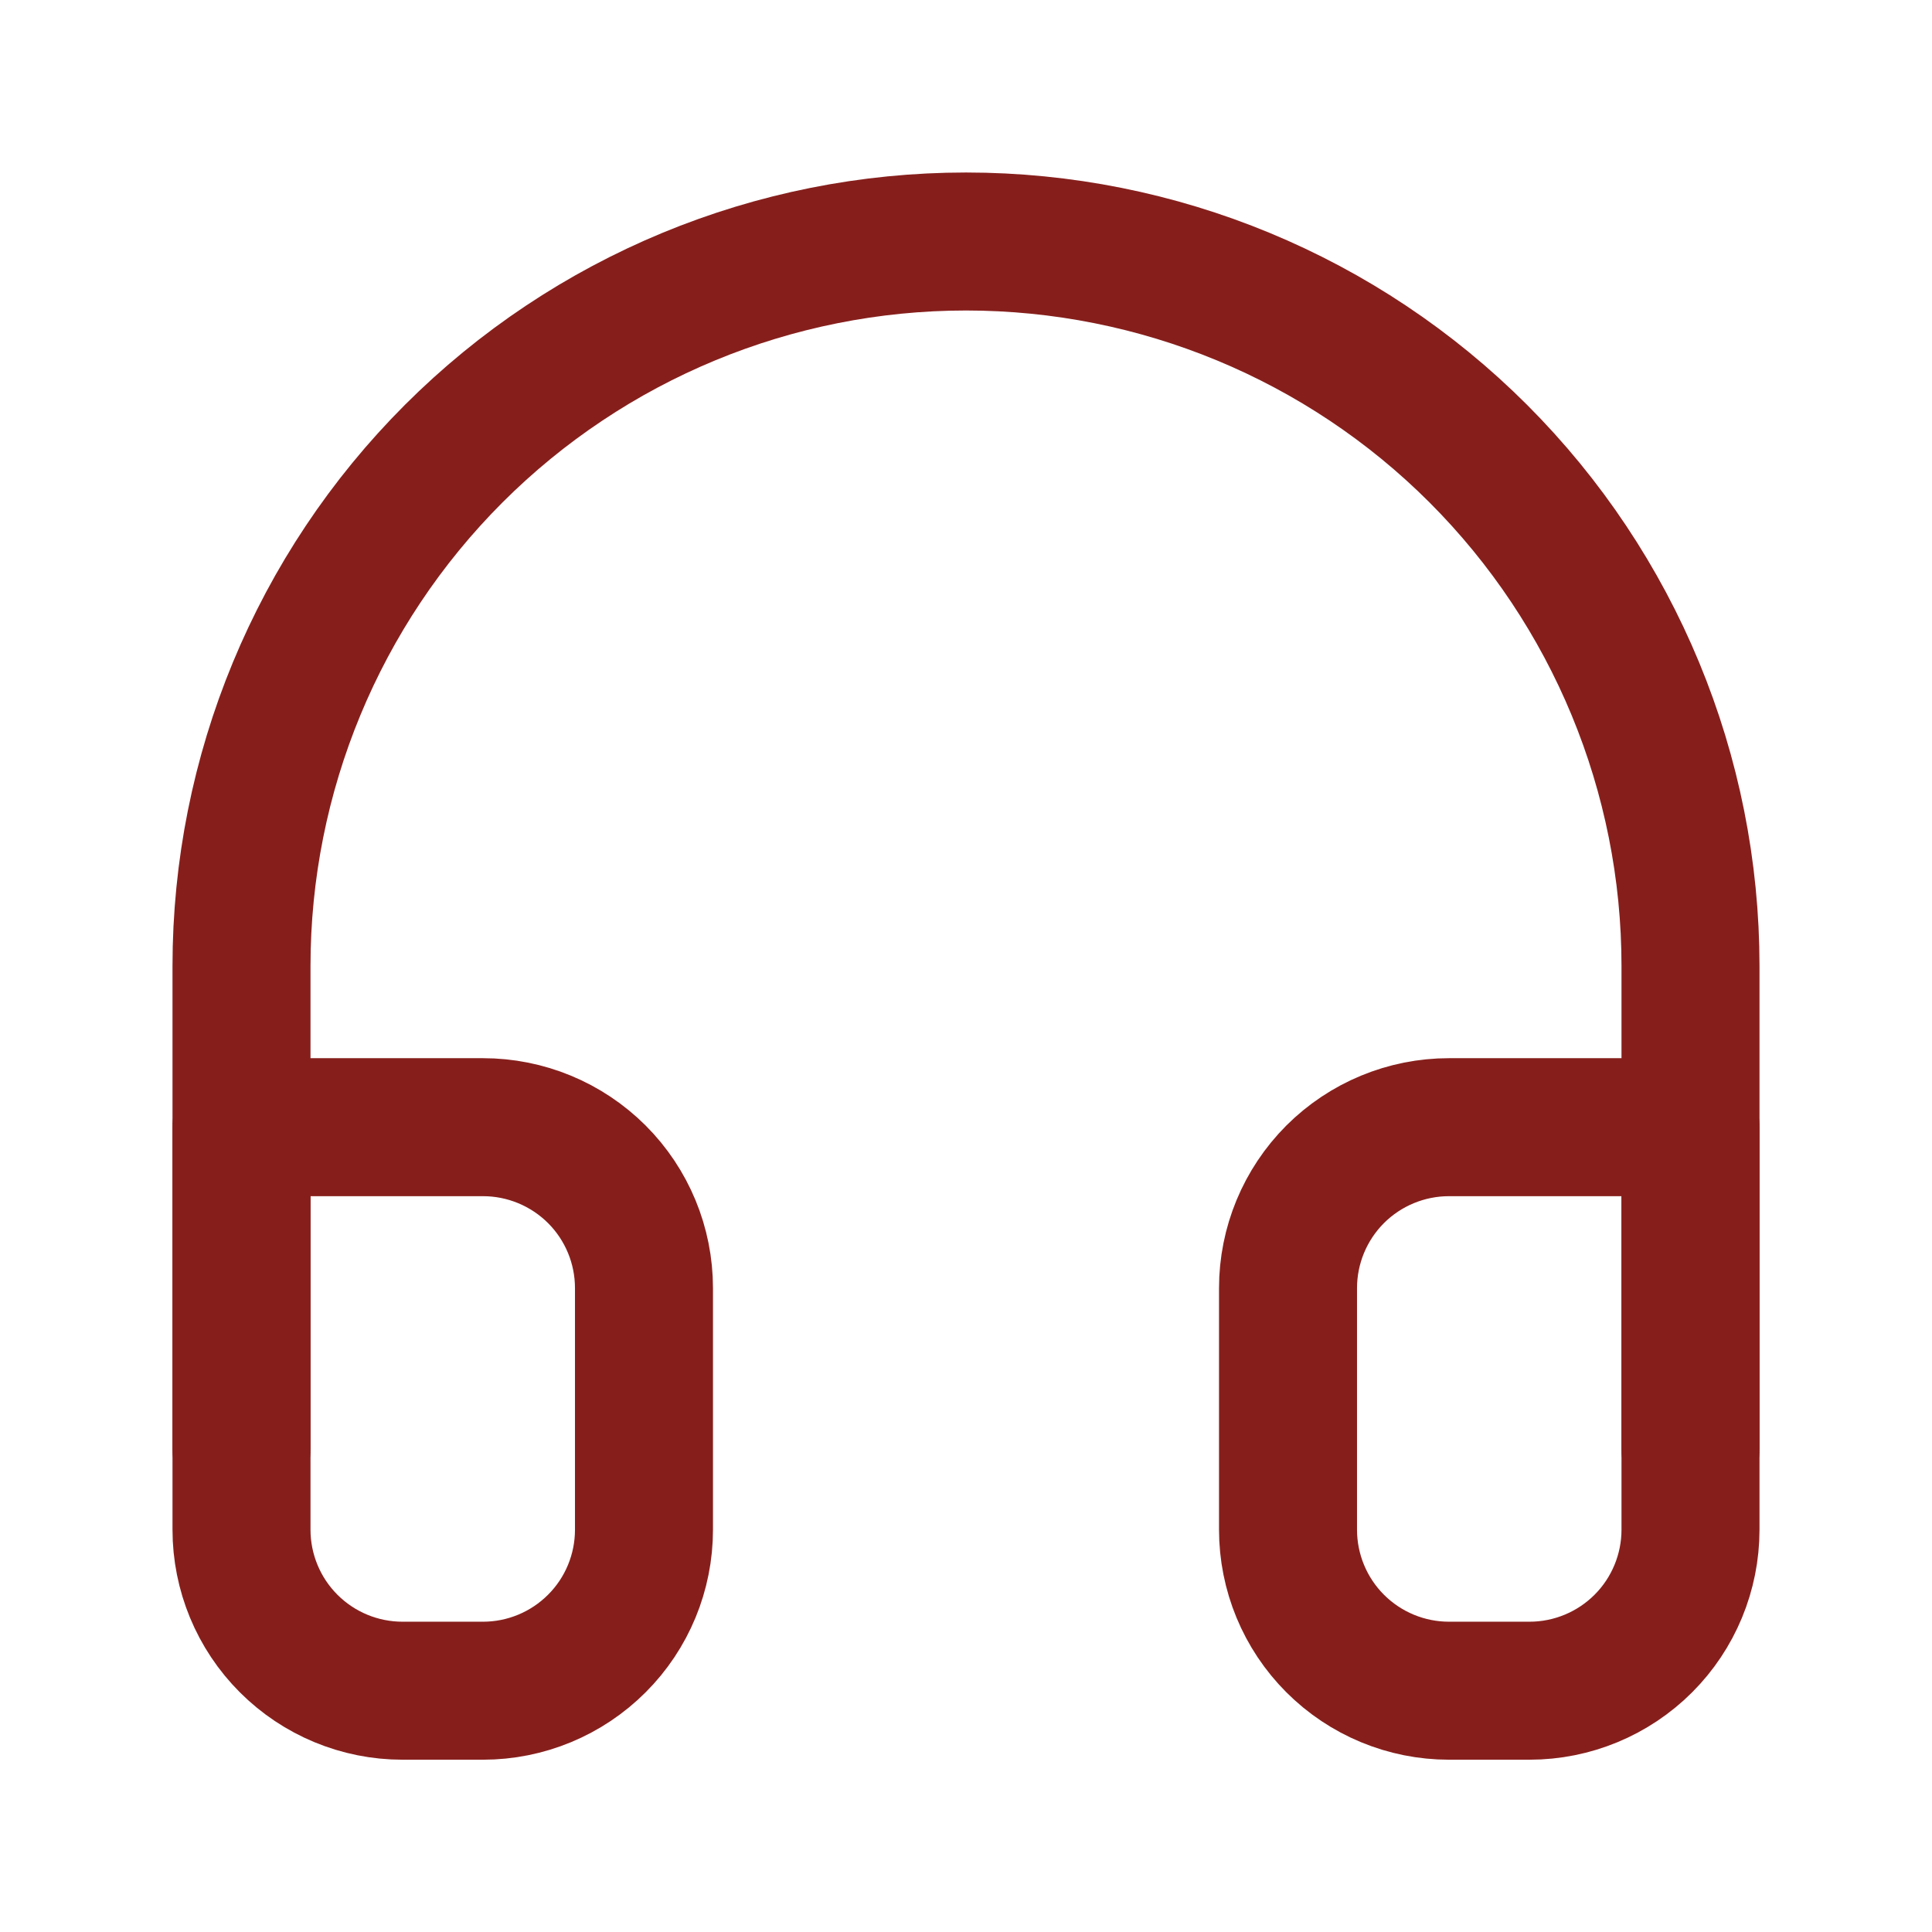 <svg xmlns="http://www.w3.org/2000/svg" width="28" height="28" viewBox="0 0 28 28" fill="none">
    <path
        d="M3.5 21V14C3.5 11.215 4.606 8.545 6.575 6.575C8.545 4.606 11.215 3.5 14 3.5C16.785 3.5 19.456 4.606 21.425 6.575C23.394 8.545 24.5 11.215 24.5 14V21"
        stroke="#861F1C" stroke-width="2" stroke-linecap="round" stroke-linejoin="round" />
    <path
        d="M24.5 22.169C24.5 22.788 24.254 23.382 23.817 23.819C23.379 24.257 22.785 24.503 22.167 24.503H21C20.381 24.503 19.788 24.257 19.35 23.819C18.913 23.382 18.667 22.788 18.667 22.169V18.669C18.667 18.05 18.913 17.457 19.35 17.019C19.788 16.582 20.381 16.336 21 16.336H24.5V22.169ZM3.5 22.169C3.5 22.788 3.746 23.382 4.183 23.819C4.621 24.257 5.214 24.503 5.833 24.503H7C7.619 24.503 8.212 24.257 8.65 23.819C9.088 23.382 9.333 22.788 9.333 22.169V18.669C9.333 18.05 9.088 17.457 8.65 17.019C8.212 16.582 7.619 16.336 7 16.336H3.5V22.169Z"
        stroke="#861F1C" stroke-width="2" stroke-linecap="round" stroke-linejoin="round" />
</svg>
